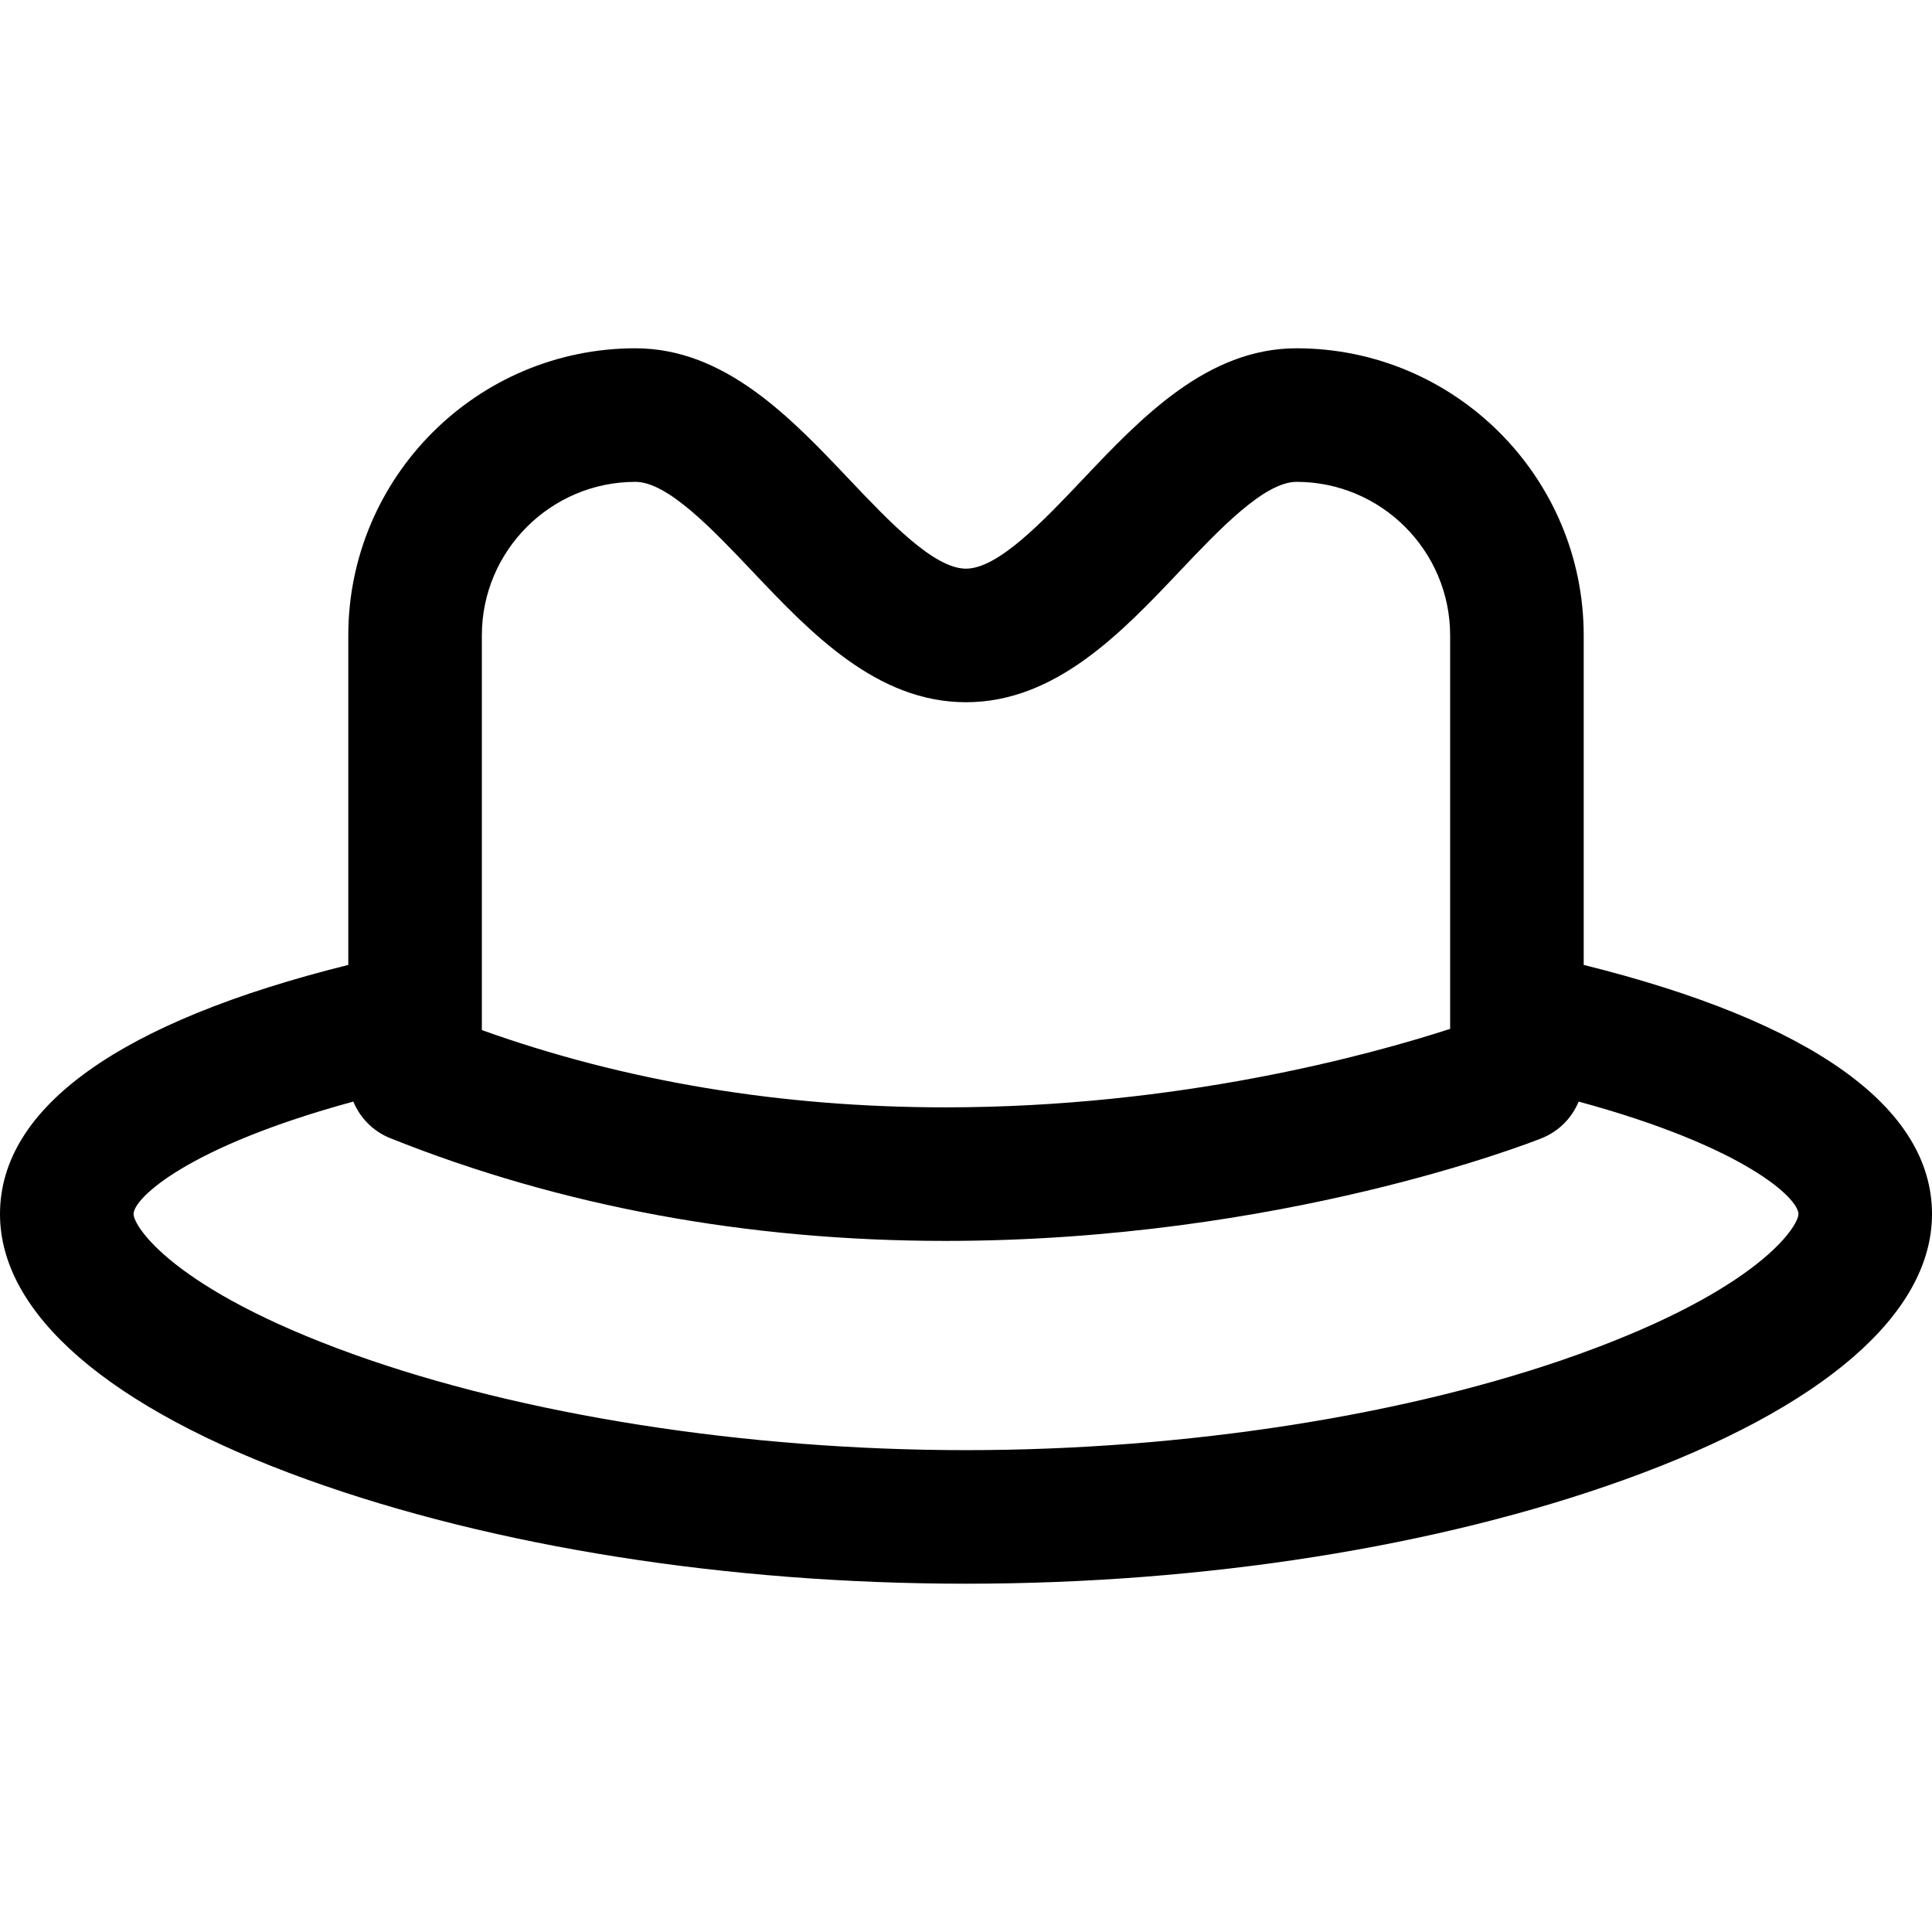 <?xml version="1.0" encoding="iso-8859-1"?>
<!-- Uploaded to: SVG Repo, www.svgrepo.com, Generator: SVG Repo Mixer Tools -->
<!DOCTYPE svg PUBLIC "-//W3C//DTD SVG 1.1//EN" "http://www.w3.org/Graphics/SVG/1.1/DTD/svg11.dtd">
<svg fill="#000000" height="800px" width="800px" version="1.1" id="Capa_1" xmlns="http://www.w3.org/2000/svg" xmlns:xlink="http://www.w3.org/1999/xlink" 
	 viewBox="0 0 297 297" xml:space="preserve">
<path d="M243.458,148.335v-50.65c0-24.34-19.803-44.143-44.143-44.143c-13.77,0-23.912,10.702-32.859,20.143
	c-6.102,6.438-13.017,13.734-17.956,13.734c-4.94,0-11.856-7.296-17.957-13.734c-8.947-9.441-19.089-20.143-32.858-20.143
	c-24.34,0-44.143,19.803-44.143,44.143v50.65C18.474,157.045,0,170.213,0,186.633c0,15.357,16.789,29.858,47.275,40.836
	c28.636,10.311,64.585,15.989,101.225,15.989c36.64,0,72.589-5.679,101.225-15.99C280.211,216.49,297,201.988,297,186.632
	C297,170.213,278.526,157.045,243.458,148.335z M74.073,158.352C74.073,158.33,74.073,158.375,74.073,158.352V97.685
	c0-13.02,10.592-23.611,23.611-23.611c4.94,0,11.855,7.297,17.957,13.734c8.947,9.442,19.089,20.143,32.858,20.143
	c13.769,0,23.91-10.7,32.858-20.143c6.102-6.437,13.017-13.734,17.957-13.734c13.02,0,23.611,10.592,23.611,23.611v60.48
	c0,0.024,0-0.021,0,0c-12.441,4.034-41.703,12.063-77.564,12.065C120.034,170.23,96.089,166.237,74.073,158.352z M242.77,208.151
	c-26.079,9.39-60.438,14.775-94.27,14.775s-68.19-5.386-94.27-14.775c-27.702-9.976-33.699-19.657-33.699-21.519
	c0-2.432,8.305-10.364,33.788-17.289c1.035,2.516,3.049,4.576,5.676,5.627c26.197,10.477,54.92,15.791,85.368,15.79
	c51.567-0.002,90.028-15.145,91.641-15.79c2.627-1.051,4.641-3.111,5.677-5.627c25.483,6.925,33.788,14.856,33.788,17.288
	C276.469,188.493,270.472,198.176,242.77,208.151z"/>
</svg>